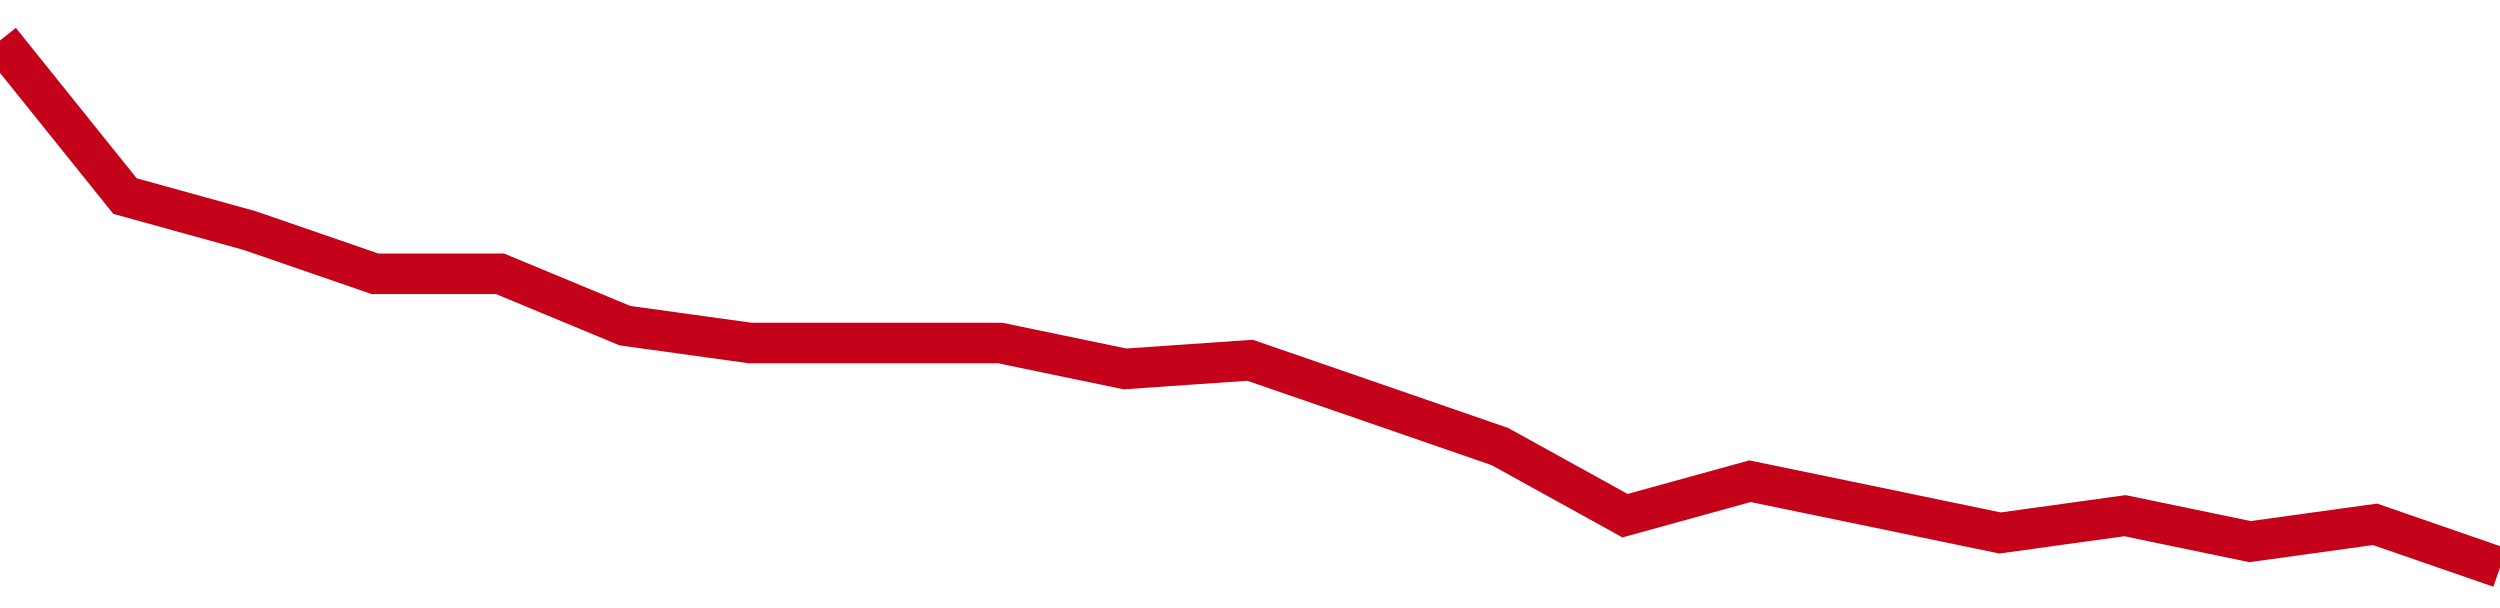 <!-- Generated with https://github.com/jxxe/sparkline/ --><svg viewBox="0 0 185 45" class="sparkline" xmlns="http://www.w3.org/2000/svg"><path class="sparkline--fill" d="M 0 3 L 0 3 L 9.25 14.51 L 18.5 17.07 L 27.75 20.26 L 37 20.26 L 46.25 24.1 L 55.5 25.38 L 64.75 25.38 L 74 25.38 L 83.25 27.3 L 92.5 26.66 L 101.75 29.85 L 111 33.05 L 120.25 38.16 L 129.5 35.61 L 138.75 37.52 L 148 39.44 L 157.25 38.16 L 166.5 40.08 L 175.75 38.8 L 185 42 V 45 L 0 45 Z" stroke="none" fill="none" ></path><path class="sparkline--line" d="M 0 3 L 0 3 L 9.25 14.51 L 18.5 17.07 L 27.75 20.26 L 37 20.26 L 46.25 24.1 L 55.5 25.38 L 64.75 25.38 L 74 25.38 L 83.25 27.3 L 92.5 26.66 L 101.75 29.85 L 111 33.05 L 120.25 38.16 L 129.5 35.61 L 138.75 37.52 L 148 39.44 L 157.25 38.16 L 166.5 40.08 L 175.75 38.8 L 185 42" fill="none" stroke-width="3" stroke="#C4021A" ></path></svg>